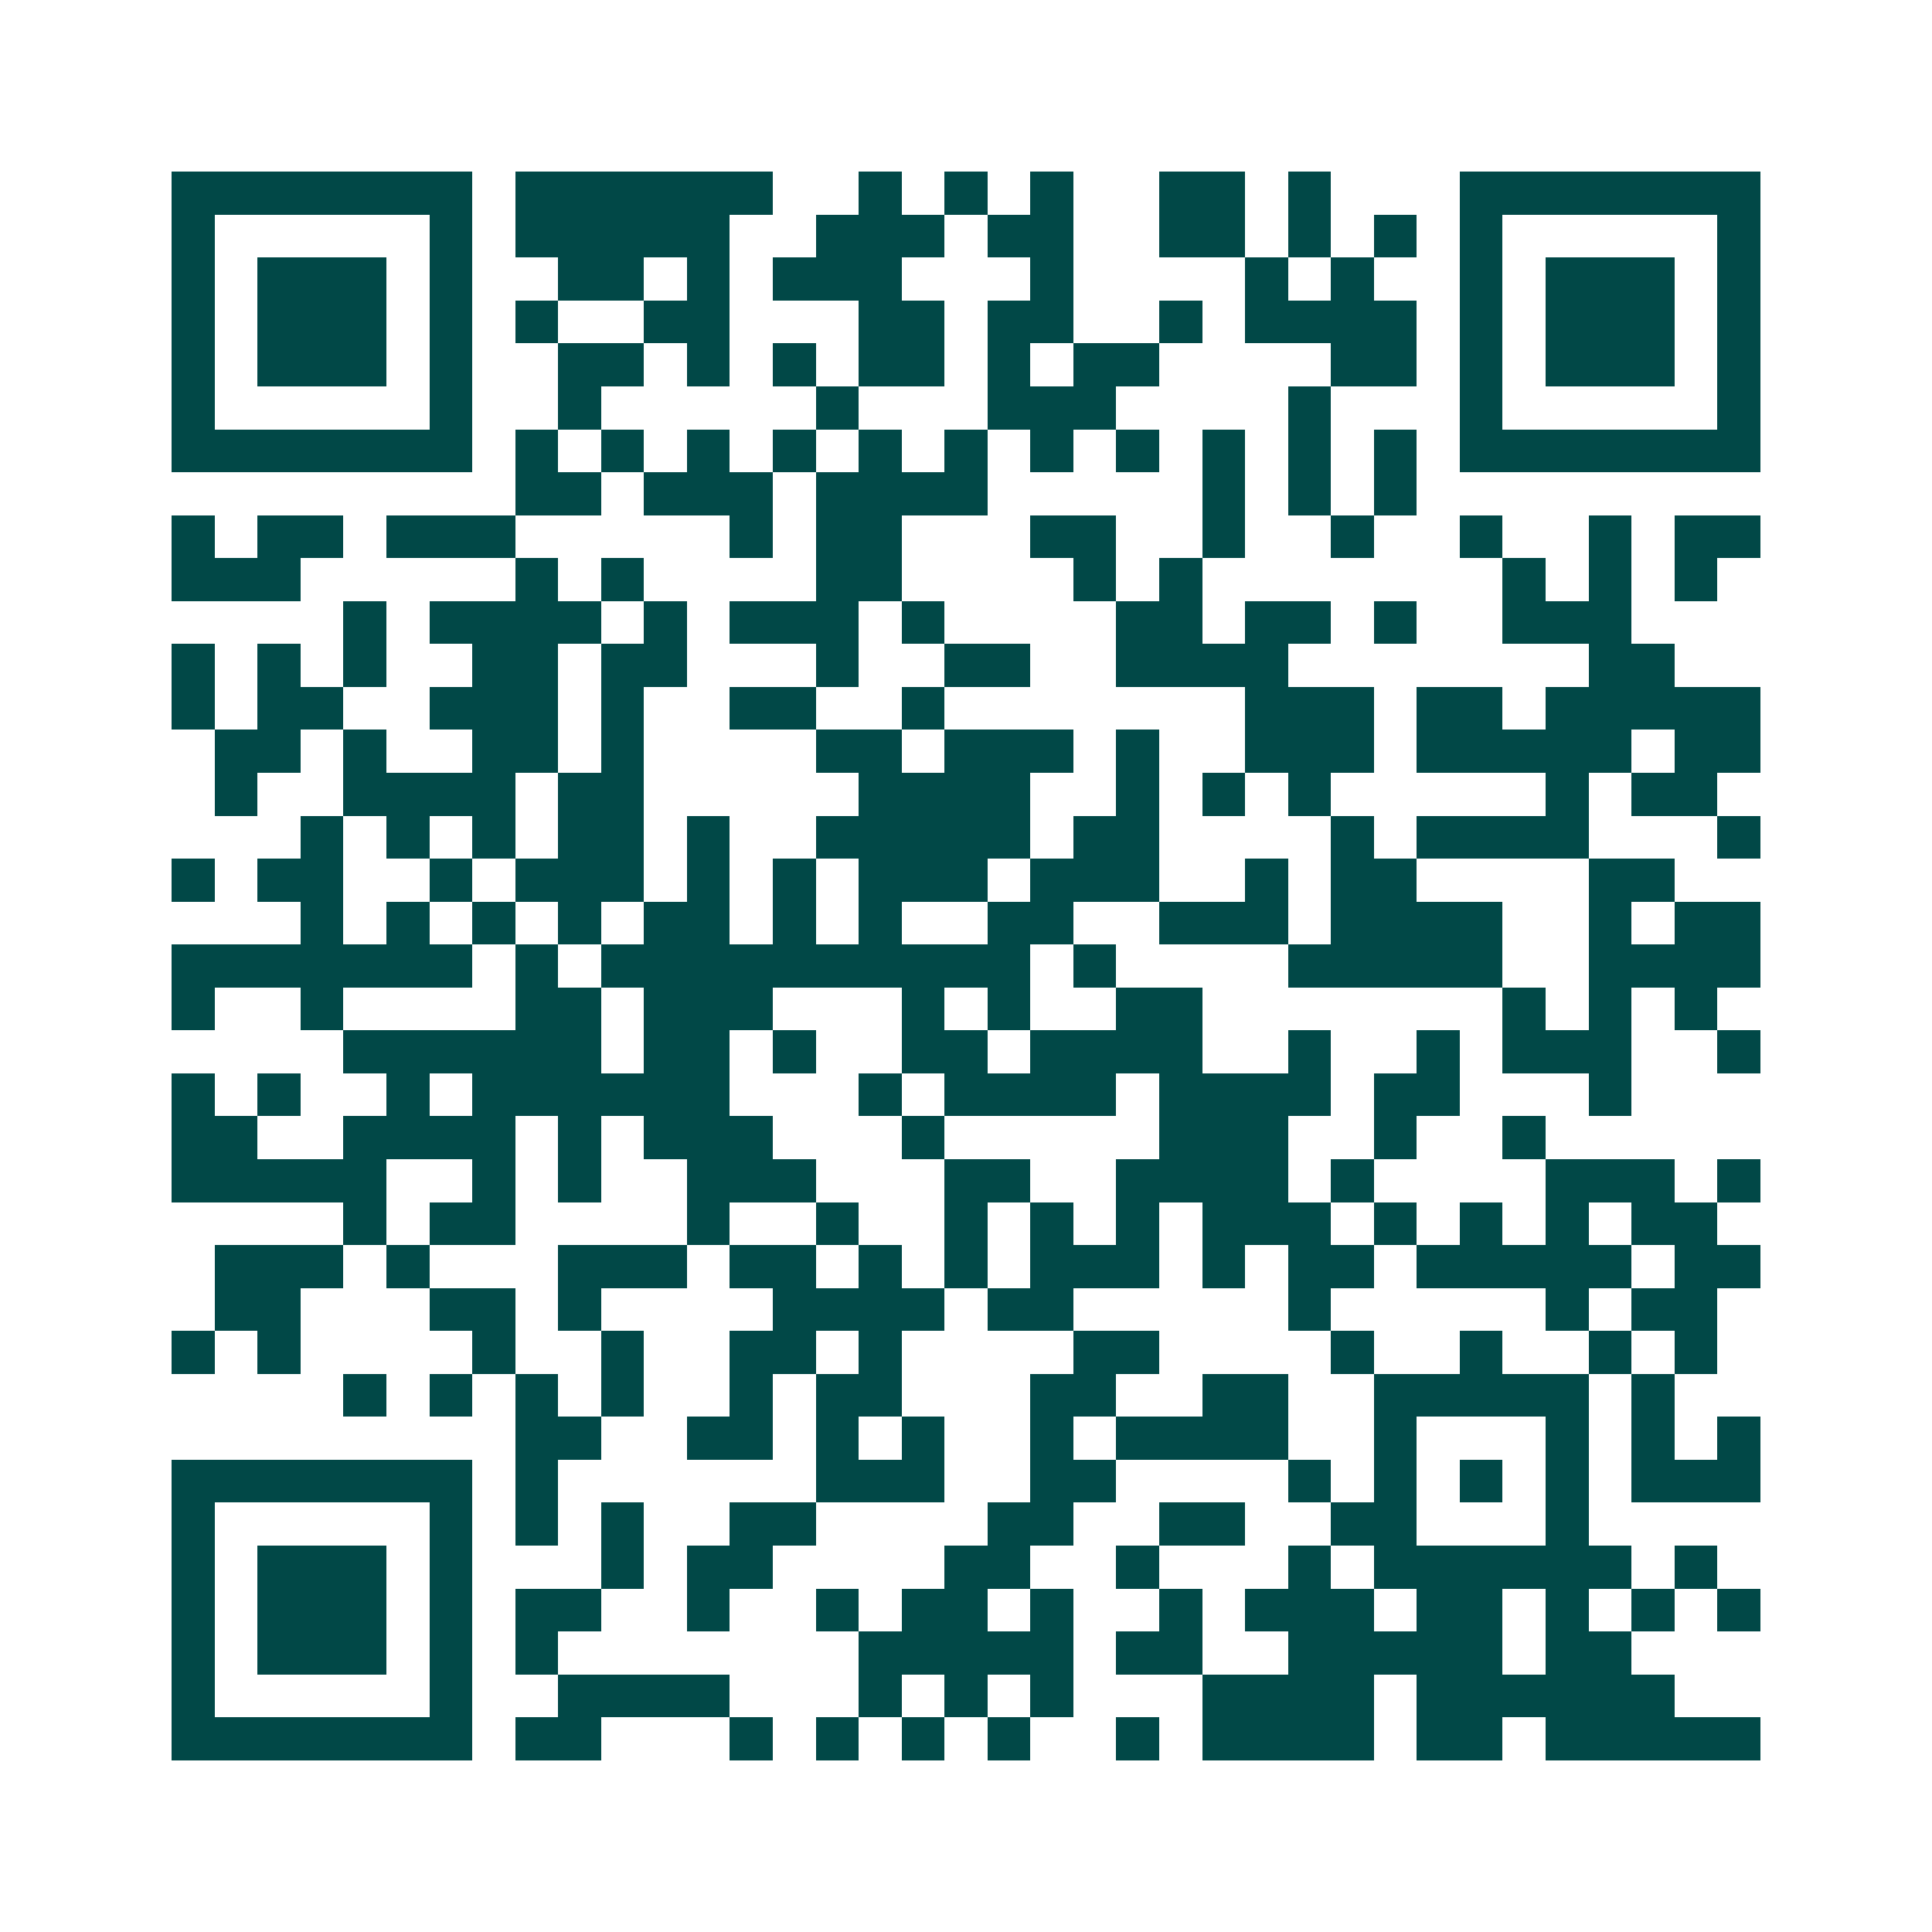<svg xmlns="http://www.w3.org/2000/svg" width="200" height="200" viewBox="0 0 45 45" shape-rendering="crispEdges"><path fill="#ffffff" d="M0 0h45v45H0z"/><path stroke="#014847" d="M4 4.5h7m1 0h6m2 0h1m1 0h1m1 0h1m2 0h2m1 0h1m3 0h7M4 5.5h1m5 0h1m1 0h5m2 0h3m1 0h2m2 0h2m1 0h1m1 0h1m1 0h1m5 0h1M4 6.5h1m1 0h3m1 0h1m2 0h2m1 0h1m1 0h3m3 0h1m4 0h1m1 0h1m2 0h1m1 0h3m1 0h1M4 7.5h1m1 0h3m1 0h1m1 0h1m2 0h2m3 0h2m1 0h2m2 0h1m1 0h4m1 0h1m1 0h3m1 0h1M4 8.5h1m1 0h3m1 0h1m2 0h2m1 0h1m1 0h1m1 0h2m1 0h1m1 0h2m4 0h2m1 0h1m1 0h3m1 0h1M4 9.5h1m5 0h1m2 0h1m5 0h1m3 0h3m4 0h1m3 0h1m5 0h1M4 10.5h7m1 0h1m1 0h1m1 0h1m1 0h1m1 0h1m1 0h1m1 0h1m1 0h1m1 0h1m1 0h1m1 0h1m1 0h7M12 11.5h2m1 0h3m1 0h4m5 0h1m1 0h1m1 0h1M4 12.5h1m1 0h2m1 0h3m5 0h1m1 0h2m3 0h2m2 0h1m2 0h1m2 0h1m2 0h1m1 0h2M4 13.5h3m5 0h1m1 0h1m4 0h2m4 0h1m1 0h1m7 0h1m1 0h1m1 0h1M8 14.5h1m1 0h4m1 0h1m1 0h3m1 0h1m4 0h2m1 0h2m1 0h1m2 0h3M4 15.5h1m1 0h1m1 0h1m2 0h2m1 0h2m3 0h1m2 0h2m2 0h4m7 0h2M4 16.5h1m1 0h2m2 0h3m1 0h1m2 0h2m2 0h1m7 0h3m1 0h2m1 0h5M5 17.5h2m1 0h1m2 0h2m1 0h1m4 0h2m1 0h3m1 0h1m2 0h3m1 0h5m1 0h2M5 18.5h1m2 0h4m1 0h2m5 0h4m2 0h1m1 0h1m1 0h1m5 0h1m1 0h2M7 19.5h1m1 0h1m1 0h1m1 0h2m1 0h1m2 0h5m1 0h2m4 0h1m1 0h4m3 0h1M4 20.5h1m1 0h2m2 0h1m1 0h3m1 0h1m1 0h1m1 0h3m1 0h3m2 0h1m1 0h2m4 0h2M7 21.5h1m1 0h1m1 0h1m1 0h1m1 0h2m1 0h1m1 0h1m2 0h2m2 0h3m1 0h4m2 0h1m1 0h2M4 22.5h7m1 0h1m1 0h10m1 0h1m4 0h5m2 0h4M4 23.5h1m2 0h1m4 0h2m1 0h3m3 0h1m1 0h1m2 0h2m7 0h1m1 0h1m1 0h1M8 24.5h6m1 0h2m1 0h1m2 0h2m1 0h4m2 0h1m2 0h1m1 0h3m2 0h1M4 25.5h1m1 0h1m2 0h1m1 0h6m3 0h1m1 0h4m1 0h4m1 0h2m3 0h1M4 26.5h2m2 0h4m1 0h1m1 0h3m3 0h1m5 0h3m2 0h1m2 0h1M4 27.5h5m2 0h1m1 0h1m2 0h3m3 0h2m2 0h4m1 0h1m4 0h3m1 0h1M8 28.5h1m1 0h2m4 0h1m2 0h1m2 0h1m1 0h1m1 0h1m1 0h3m1 0h1m1 0h1m1 0h1m1 0h2M5 29.5h3m1 0h1m3 0h3m1 0h2m1 0h1m1 0h1m1 0h3m1 0h1m1 0h2m1 0h5m1 0h2M5 30.5h2m3 0h2m1 0h1m4 0h4m1 0h2m5 0h1m5 0h1m1 0h2M4 31.5h1m1 0h1m4 0h1m2 0h1m2 0h2m1 0h1m4 0h2m4 0h1m2 0h1m2 0h1m1 0h1M8 32.5h1m1 0h1m1 0h1m1 0h1m2 0h1m1 0h2m3 0h2m2 0h2m2 0h5m1 0h1M12 33.5h2m2 0h2m1 0h1m1 0h1m2 0h1m1 0h4m2 0h1m3 0h1m1 0h1m1 0h1M4 34.5h7m1 0h1m6 0h3m2 0h2m4 0h1m1 0h1m1 0h1m1 0h1m1 0h3M4 35.5h1m5 0h1m1 0h1m1 0h1m2 0h2m4 0h2m2 0h2m2 0h2m3 0h1M4 36.5h1m1 0h3m1 0h1m3 0h1m1 0h2m4 0h2m2 0h1m3 0h1m1 0h6m1 0h1M4 37.5h1m1 0h3m1 0h1m1 0h2m2 0h1m2 0h1m1 0h2m1 0h1m2 0h1m1 0h3m1 0h2m1 0h1m1 0h1m1 0h1M4 38.5h1m1 0h3m1 0h1m1 0h1m7 0h5m1 0h2m2 0h5m1 0h2M4 39.5h1m5 0h1m2 0h4m3 0h1m1 0h1m1 0h1m3 0h4m1 0h6M4 40.5h7m1 0h2m3 0h1m1 0h1m1 0h1m1 0h1m2 0h1m1 0h4m1 0h2m1 0h5"/></svg>
